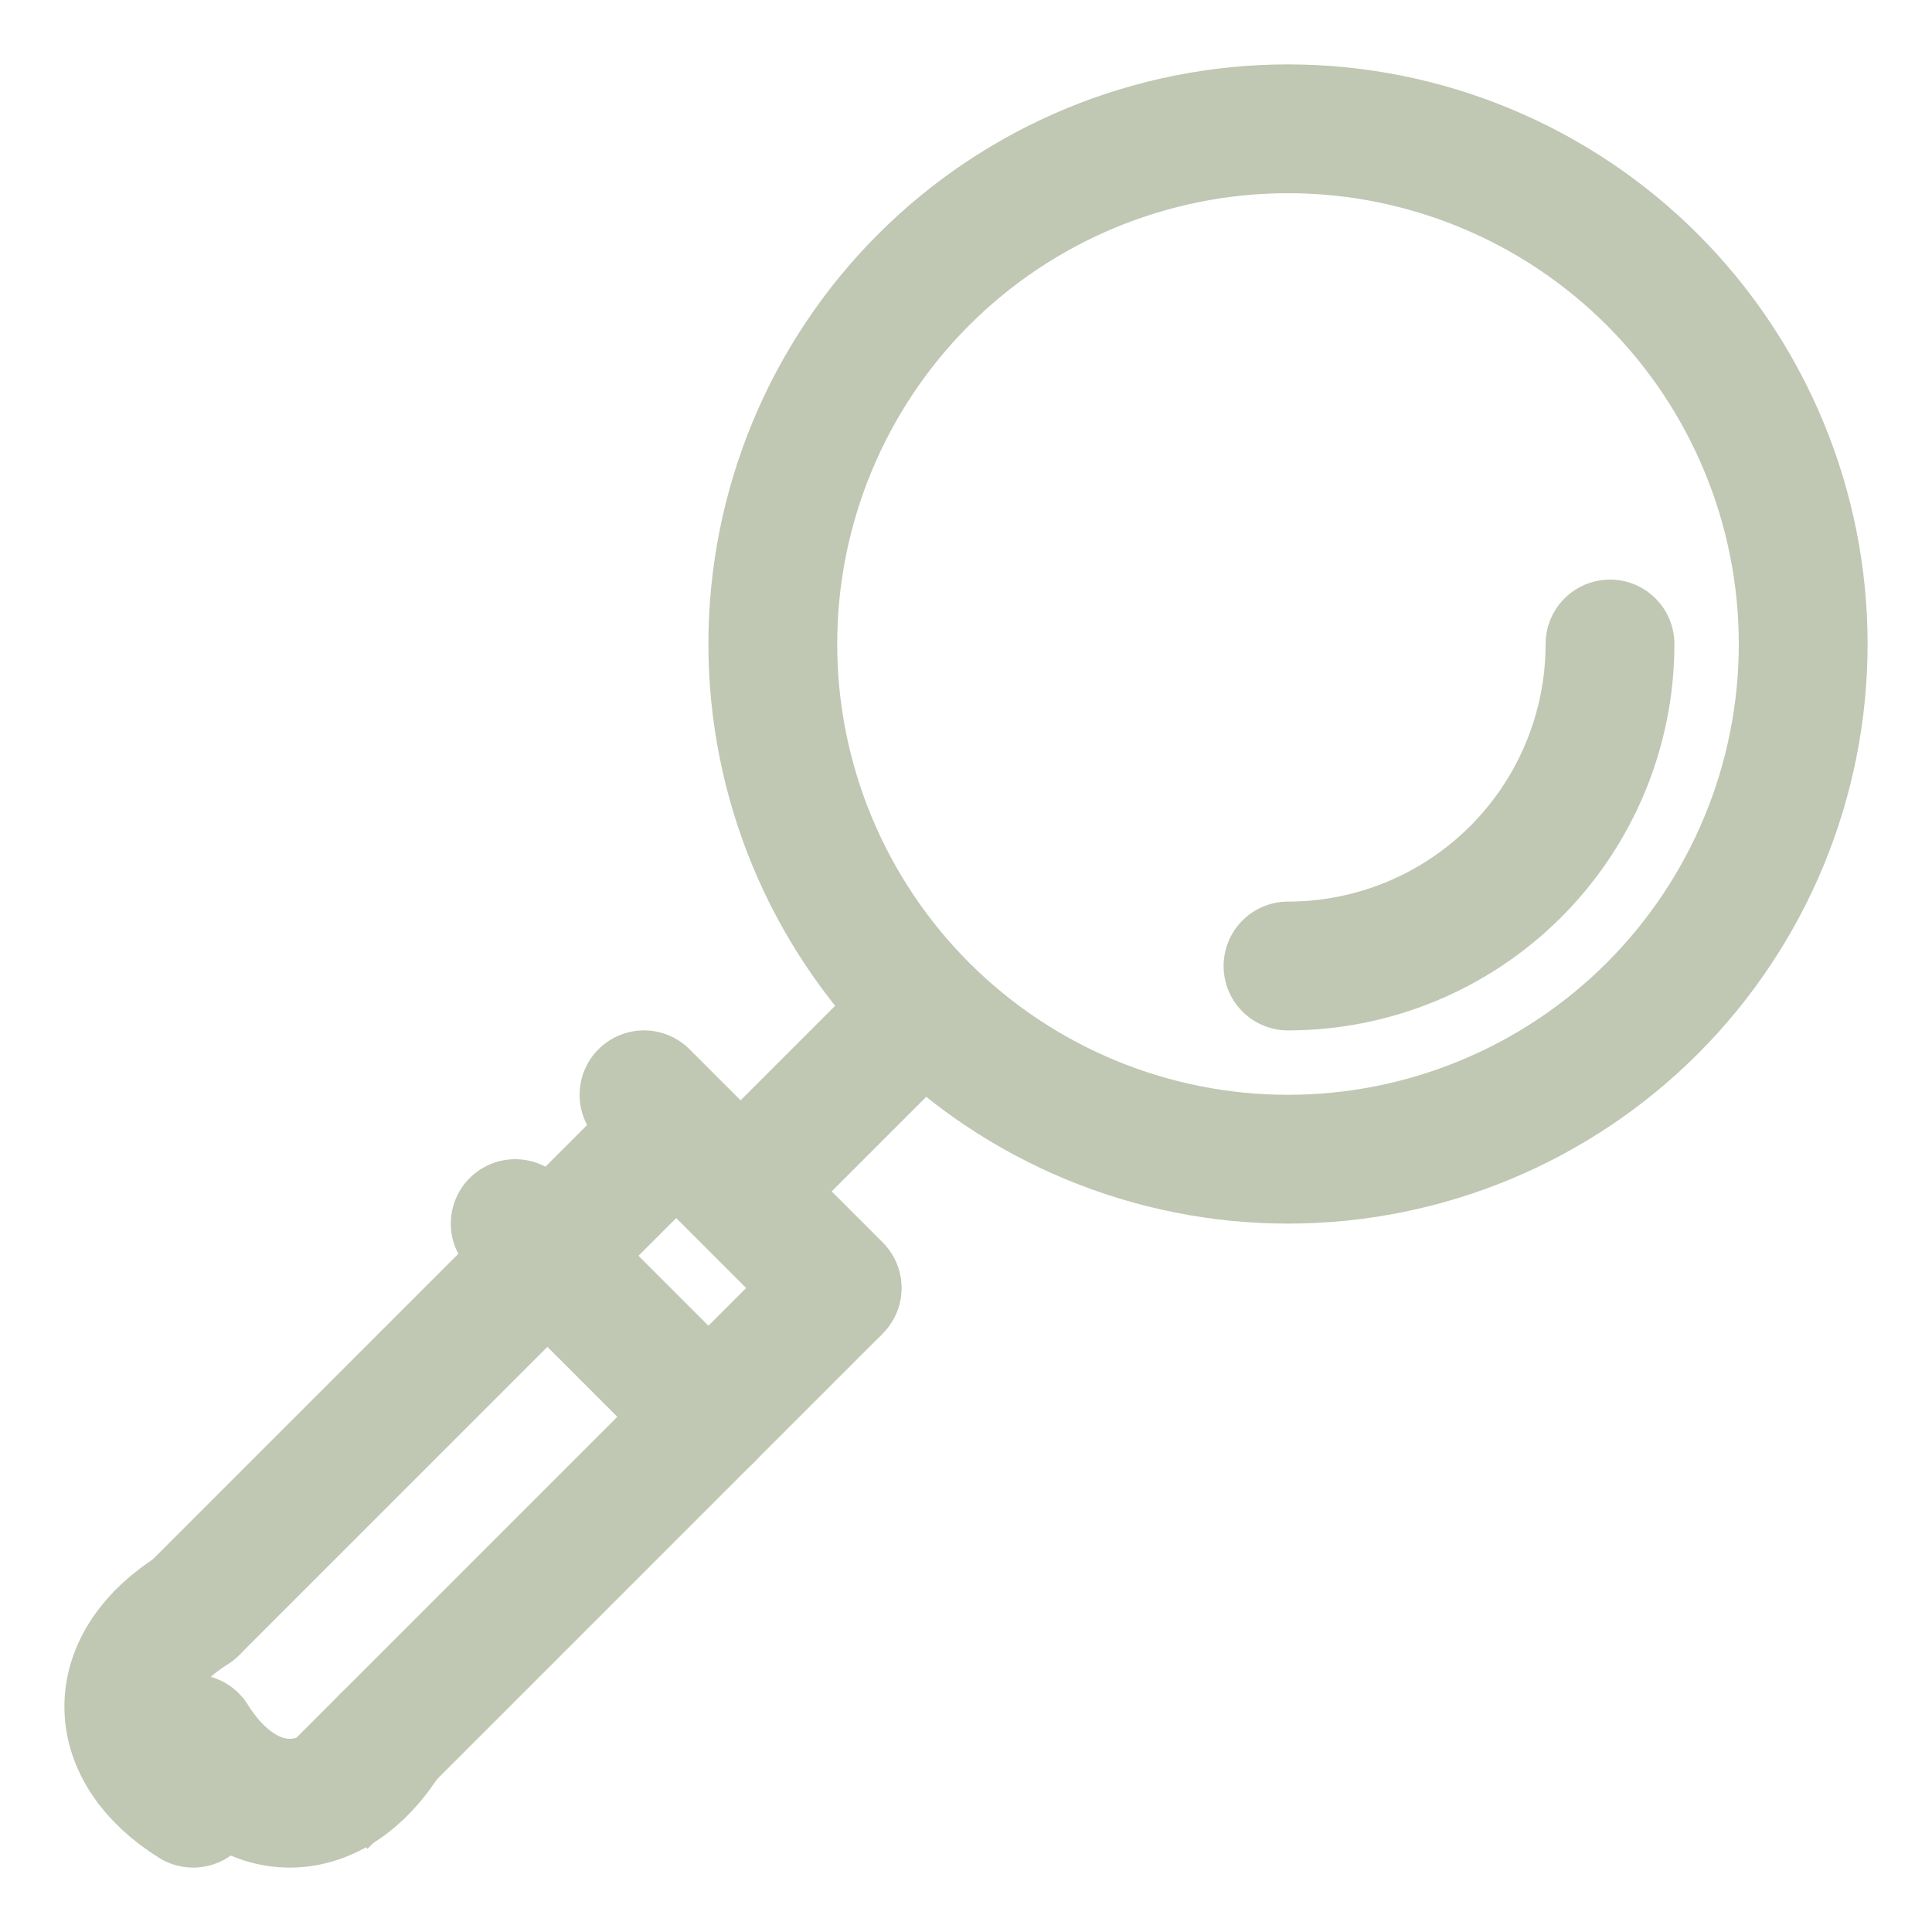 <svg width="30" height="30" viewBox="0 0 30 30" fill="none" xmlns="http://www.w3.org/2000/svg">
<path d="M11 17L3 25" stroke="#C0C7B3" stroke-width="2"/>
<path d="M13 20L5 28" stroke="#C0C7B3" stroke-width="2"/>
<path d="M6 27C5.602 27.64 5.063 28 4.5 28C3.937 28 3.398 27.64 3 27" stroke="#C0C7B3" stroke-width="2" stroke-linecap="round" stroke-linejoin="round"/>
<path d="M3 25C2.36 25.398 2 25.937 2 26.5C2 27.063 2.36 27.602 3 28" stroke="#C0C7B3" stroke-width="2" stroke-linecap="round" stroke-linejoin="round"/>
<path d="M28 10C28 11.051 27.793 12.091 27.391 13.062C26.989 14.032 26.4 14.914 25.657 15.657C24.914 16.4 24.032 16.989 23.061 17.391C22.091 17.793 21.051 18 20 18C18.949 18 17.909 17.793 16.939 17.391C15.968 16.989 15.086 16.4 14.343 15.657C13.6 14.914 13.011 14.032 12.609 13.062C12.207 12.091 12 11.051 12 10C12 7.878 12.843 5.843 14.343 4.343C15.843 2.843 17.878 2 20 2C21.051 2 22.091 2.207 23.061 2.609C24.032 3.011 24.914 3.6 25.657 4.343C26.4 5.086 26.989 5.968 27.391 6.939C27.793 7.909 28 8.949 28 10Z" stroke="#C0C7B3" stroke-width="2" stroke-linecap="round" stroke-linejoin="round"/>
<path d="M10 17L13 20" stroke="#C0C7B3" stroke-width="2" stroke-linecap="round" stroke-linejoin="round"/>
<path d="M12 18L14 16" stroke="#C0C7B3" stroke-width="2" stroke-linecap="round" stroke-linejoin="round"/>
<path d="M8 19L11 22" stroke="#C0C7B3" stroke-width="2" stroke-linecap="round" stroke-linejoin="round"/>
<path d="M25 10C25 11.326 24.473 12.598 23.535 13.536C22.598 14.473 21.326 15 20 15" stroke="#C0C7B3" stroke-width="2" stroke-linecap="round" stroke-linejoin="round"/>
</svg>
